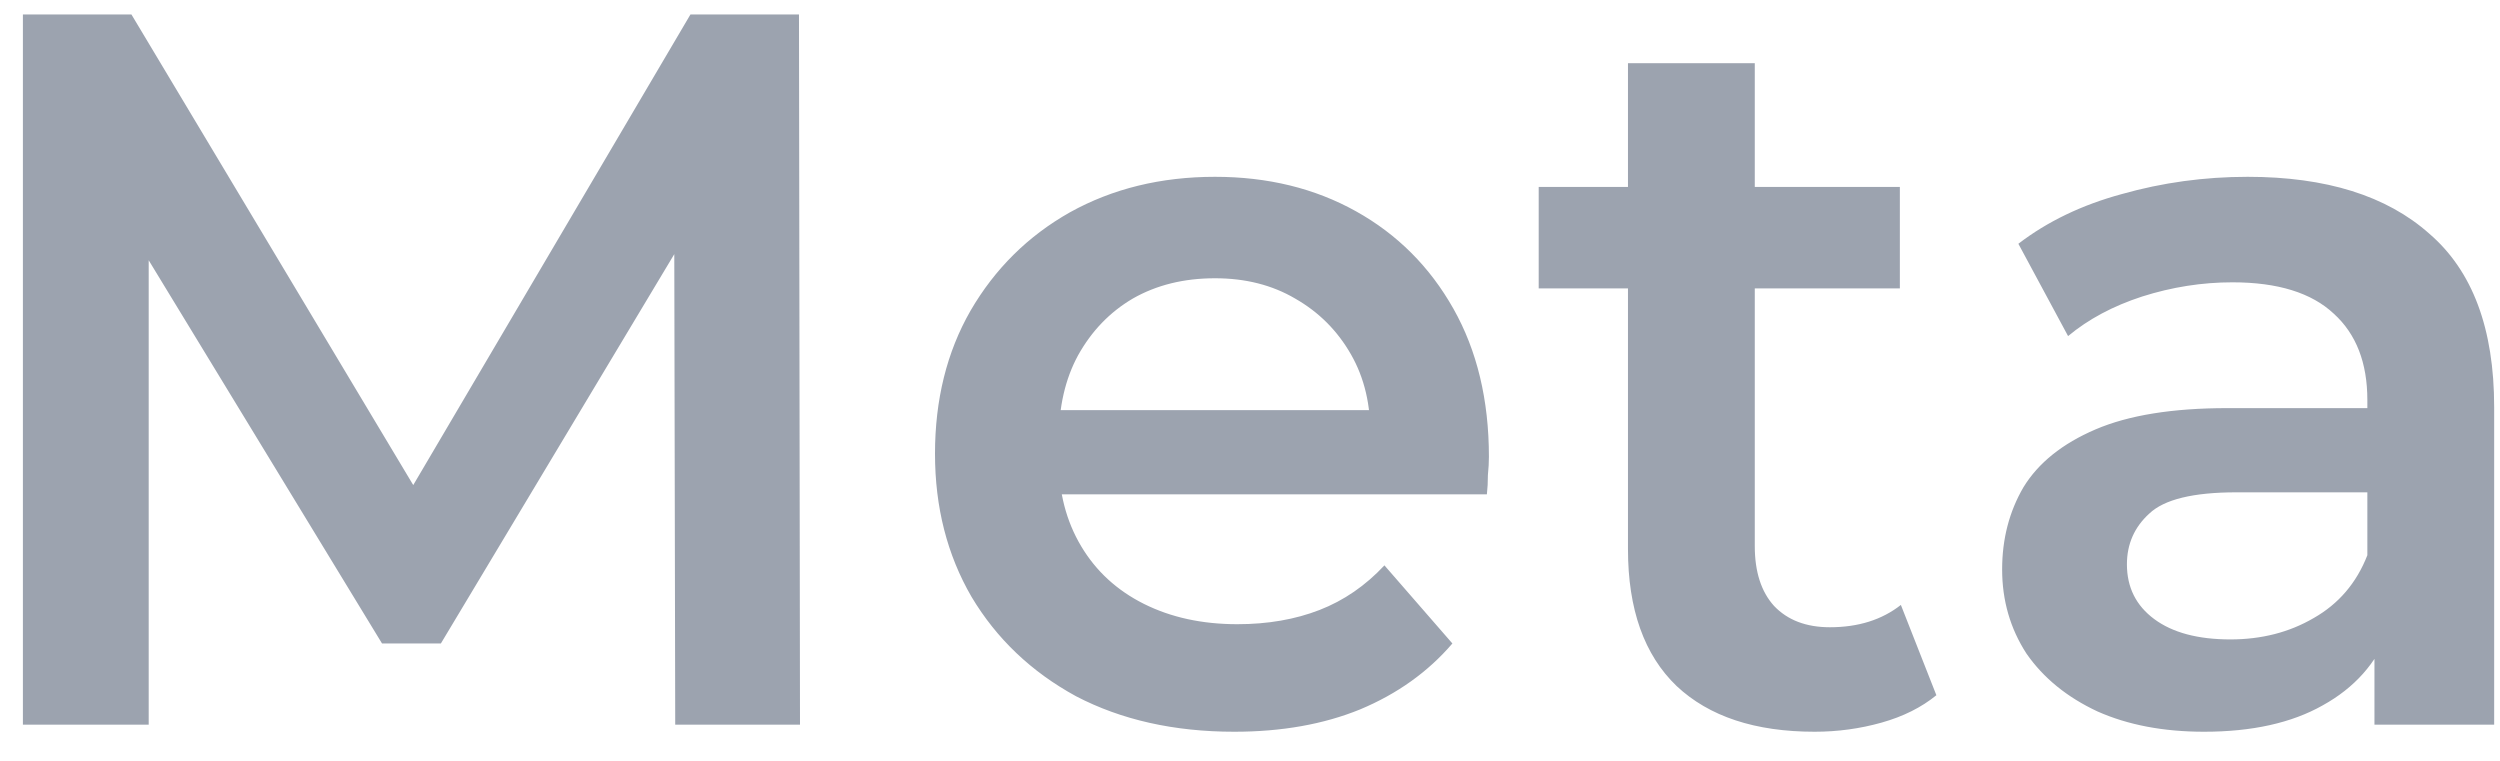 <svg width="69" height="21" viewBox="0 0 69 21" fill="none" xmlns="http://www.w3.org/2000/svg">
<path d="M0.632 20V0.4H3.628L12.196 14.708H10.628L19.056 0.4H22.052L22.08 20H18.636L18.608 5.804H19.336L12.168 17.76H10.544L3.264 5.804H4.104V20H0.632ZM34.066 20.196C32.405 20.196 30.949 19.869 29.698 19.216C28.466 18.544 27.505 17.629 26.814 16.472C26.142 15.315 25.806 13.999 25.806 12.524C25.806 11.031 26.133 9.715 26.786 8.576C27.458 7.419 28.373 6.513 29.53 5.86C30.706 5.207 32.041 4.88 33.534 4.88C34.99 4.88 36.288 5.197 37.426 5.832C38.565 6.467 39.461 7.363 40.114 8.52C40.767 9.677 41.094 11.04 41.094 12.608C41.094 12.757 41.085 12.925 41.066 13.112C41.066 13.299 41.057 13.476 41.038 13.644H28.578V11.32H39.19L37.818 12.048C37.837 11.189 37.66 10.433 37.286 9.78C36.913 9.127 36.4 8.613 35.746 8.24C35.111 7.867 34.374 7.68 33.534 7.68C32.675 7.68 31.919 7.867 31.266 8.24C30.631 8.613 30.128 9.136 29.754 9.808C29.399 10.461 29.222 11.236 29.222 12.132V12.692C29.222 13.588 29.427 14.381 29.838 15.072C30.249 15.763 30.828 16.295 31.574 16.668C32.321 17.041 33.179 17.228 34.15 17.228C34.99 17.228 35.746 17.097 36.418 16.836C37.09 16.575 37.688 16.164 38.21 15.604L40.086 17.76C39.414 18.544 38.565 19.151 37.538 19.58C36.53 19.991 35.373 20.196 34.066 20.196ZM50.084 20.196C48.441 20.196 47.172 19.776 46.276 18.936C45.38 18.077 44.932 16.817 44.932 15.156V1.744H48.432V15.072C48.432 15.781 48.609 16.332 48.964 16.724C49.337 17.116 49.851 17.312 50.504 17.312C51.288 17.312 51.941 17.107 52.464 16.696L53.444 19.188C53.033 19.524 52.529 19.776 51.932 19.944C51.335 20.112 50.719 20.196 50.084 20.196ZM42.468 7.96V5.16H52.436V7.96H42.468ZM65.535 20V16.976L65.339 16.332V11.04C65.339 10.013 65.031 9.22 64.415 8.66C63.799 8.081 62.866 7.792 61.615 7.792C60.775 7.792 59.945 7.923 59.123 8.184C58.321 8.445 57.639 8.809 57.079 9.276L55.707 6.728C56.51 6.112 57.462 5.655 58.563 5.356C59.683 5.039 60.841 4.88 62.035 4.88C64.201 4.88 65.871 5.403 67.047 6.448C68.242 7.475 68.839 9.071 68.839 11.236V20H65.535ZM60.831 20.196C59.711 20.196 58.731 20.009 57.891 19.636C57.051 19.244 56.398 18.712 55.931 18.04C55.483 17.349 55.259 16.575 55.259 15.716C55.259 14.876 55.455 14.12 55.847 13.448C56.258 12.776 56.921 12.244 57.835 11.852C58.75 11.46 59.963 11.264 61.475 11.264H65.815V13.588H61.727C60.533 13.588 59.73 13.784 59.319 14.176C58.909 14.549 58.703 15.016 58.703 15.576C58.703 16.211 58.955 16.715 59.459 17.088C59.963 17.461 60.663 17.648 61.559 17.648C62.418 17.648 63.183 17.452 63.855 17.06C64.546 16.668 65.041 16.089 65.339 15.324L65.927 17.424C65.591 18.301 64.985 18.983 64.107 19.468C63.249 19.953 62.157 20.196 60.831 20.196Z" fill="#9CA3AF"/>
</svg>
